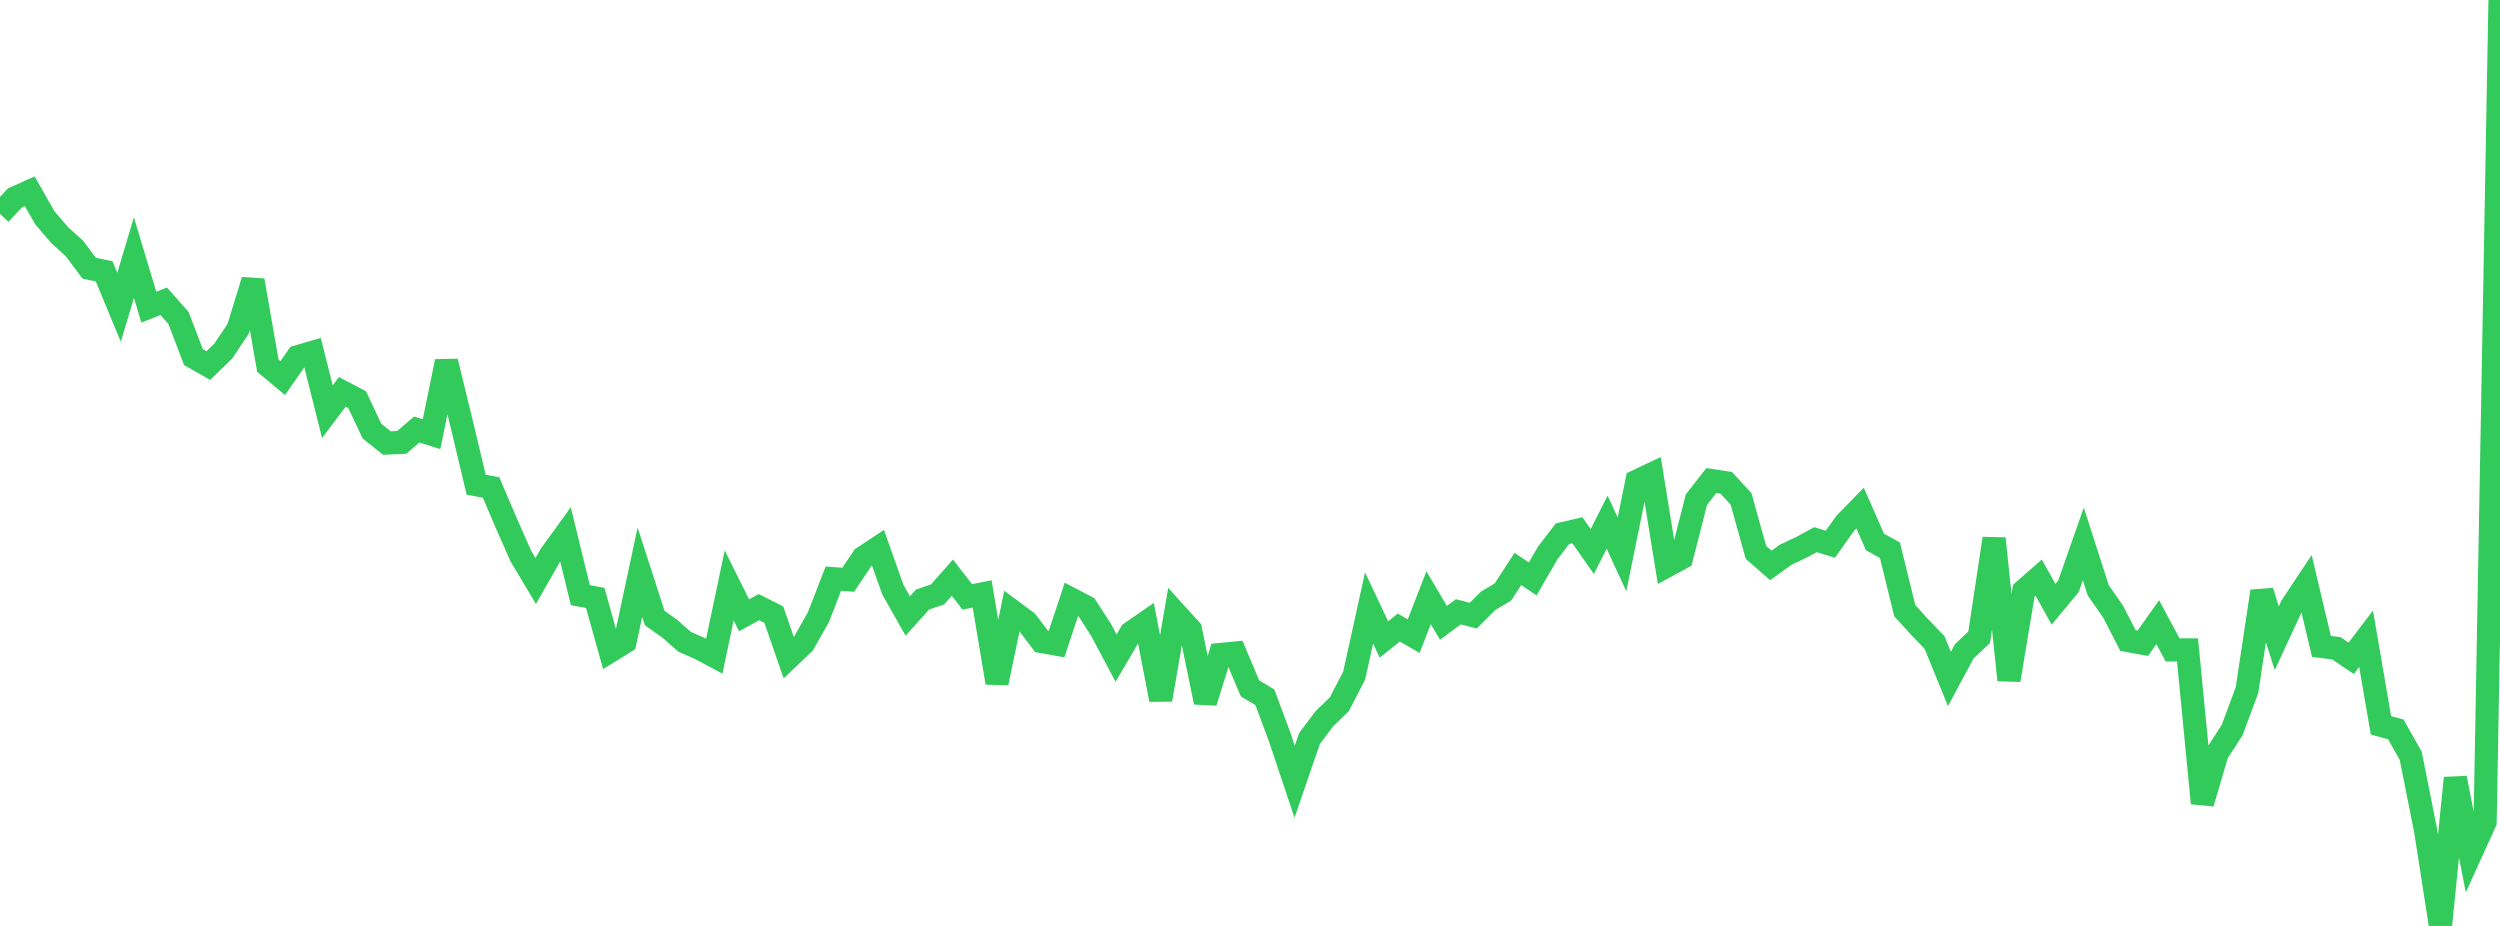 <?xml version="1.0" standalone="no"?>
<!DOCTYPE svg PUBLIC "-//W3C//DTD SVG 1.1//EN" "http://www.w3.org/Graphics/SVG/1.1/DTD/svg11.dtd">

<svg width="135" height="50" viewBox="0 0 135 50" preserveAspectRatio="none" 
  xmlns="http://www.w3.org/2000/svg"
  xmlns:xlink="http://www.w3.org/1999/xlink">


<polyline points="0.0, 11.554 0.804, 10.687 1.607, 10.329 2.411, 11.746 3.214, 12.688 4.018, 13.416 4.821, 14.488 5.625, 14.652 6.429, 16.596 7.232, 13.909 8.036, 16.587 8.839, 16.268 9.643, 17.178 10.446, 19.284 11.25, 19.74 12.054, 18.961 12.857, 17.763 13.661, 15.141 14.464, 19.745 15.268, 20.415 16.071, 19.264 16.875, 19.029 17.679, 22.231 18.482, 21.16 19.286, 21.583 20.089, 23.283 20.893, 23.924 21.696, 23.889 22.5, 23.193 23.304, 23.448 24.107, 19.518 24.911, 22.803 25.714, 26.175 26.518, 26.325 27.321, 28.205 28.125, 30.027 28.929, 31.374 29.732, 29.964 30.536, 28.852 31.339, 32.138 32.143, 32.287 32.946, 35.163 33.75, 34.664 34.554, 30.9 35.357, 33.379 36.161, 33.945 36.964, 34.654 37.768, 35.008 38.571, 35.435 39.375, 31.609 40.179, 33.226 40.982, 32.785 41.786, 33.193 42.589, 35.51 43.393, 34.744 44.196, 33.325 45.0, 31.249 45.804, 31.307 46.607, 30.111 47.411, 29.578 48.214, 31.843 49.018, 33.264 49.821, 32.373 50.625, 32.1 51.429, 31.195 52.232, 32.23 53.036, 32.072 53.839, 36.871 54.643, 32.986 55.446, 33.581 56.25, 34.643 57.054, 34.785 57.857, 32.359 58.661, 32.779 59.464, 34.024 60.268, 35.536 61.071, 34.17 61.875, 33.615 62.679, 37.784 63.482, 33.116 64.286, 34.002 65.089, 37.921 65.893, 35.341 66.696, 35.266 67.5, 37.174 68.304, 37.655 69.107, 39.812 69.911, 42.213 70.714, 39.878 71.518, 38.81 72.321, 38.032 73.125, 36.483 73.929, 32.83 74.732, 34.532 75.536, 33.889 76.339, 34.354 77.143, 32.275 77.946, 33.631 78.75, 33.036 79.554, 33.245 80.357, 32.443 81.161, 31.966 81.964, 30.724 82.768, 31.26 83.571, 29.868 84.375, 28.822 85.179, 28.635 85.982, 29.782 86.786, 28.196 87.589, 29.935 88.393, 25.98 89.196, 25.599 90.0, 30.566 90.804, 30.129 91.607, 26.978 92.411, 25.95 93.214, 26.072 94.018, 26.942 94.821, 29.83 95.625, 30.533 96.429, 29.955 97.232, 29.577 98.036, 29.142 98.839, 29.389 99.643, 28.258 100.446, 27.436 101.25, 29.269 102.054, 29.705 102.857, 32.974 103.661, 33.86 104.464, 34.693 105.268, 36.665 106.071, 35.17 106.875, 34.412 107.679, 29.08 108.482, 36.725 109.286, 31.898 110.089, 31.193 110.893, 32.63 111.696, 31.661 112.5, 29.37 113.304, 31.874 114.107, 33.03 114.911, 34.588 115.714, 34.735 116.518, 33.598 117.321, 35.095 118.125, 35.095 118.929, 43.374 119.732, 40.662 120.536, 39.425 121.339, 37.259 122.143, 31.929 122.946, 34.465 123.75, 32.727 124.554, 31.517 125.357, 34.906 126.161, 35.007 126.964, 35.547 127.768, 34.49 128.571, 39.168 129.375, 39.387 130.179, 40.814 130.982, 44.846 131.786, 50.0 132.589, 42.013 133.393, 46.153 134.196, 44.387 135.0, 0.0" fill="none" stroke="#32ca5b" stroke-width="1.25"/>

</svg>